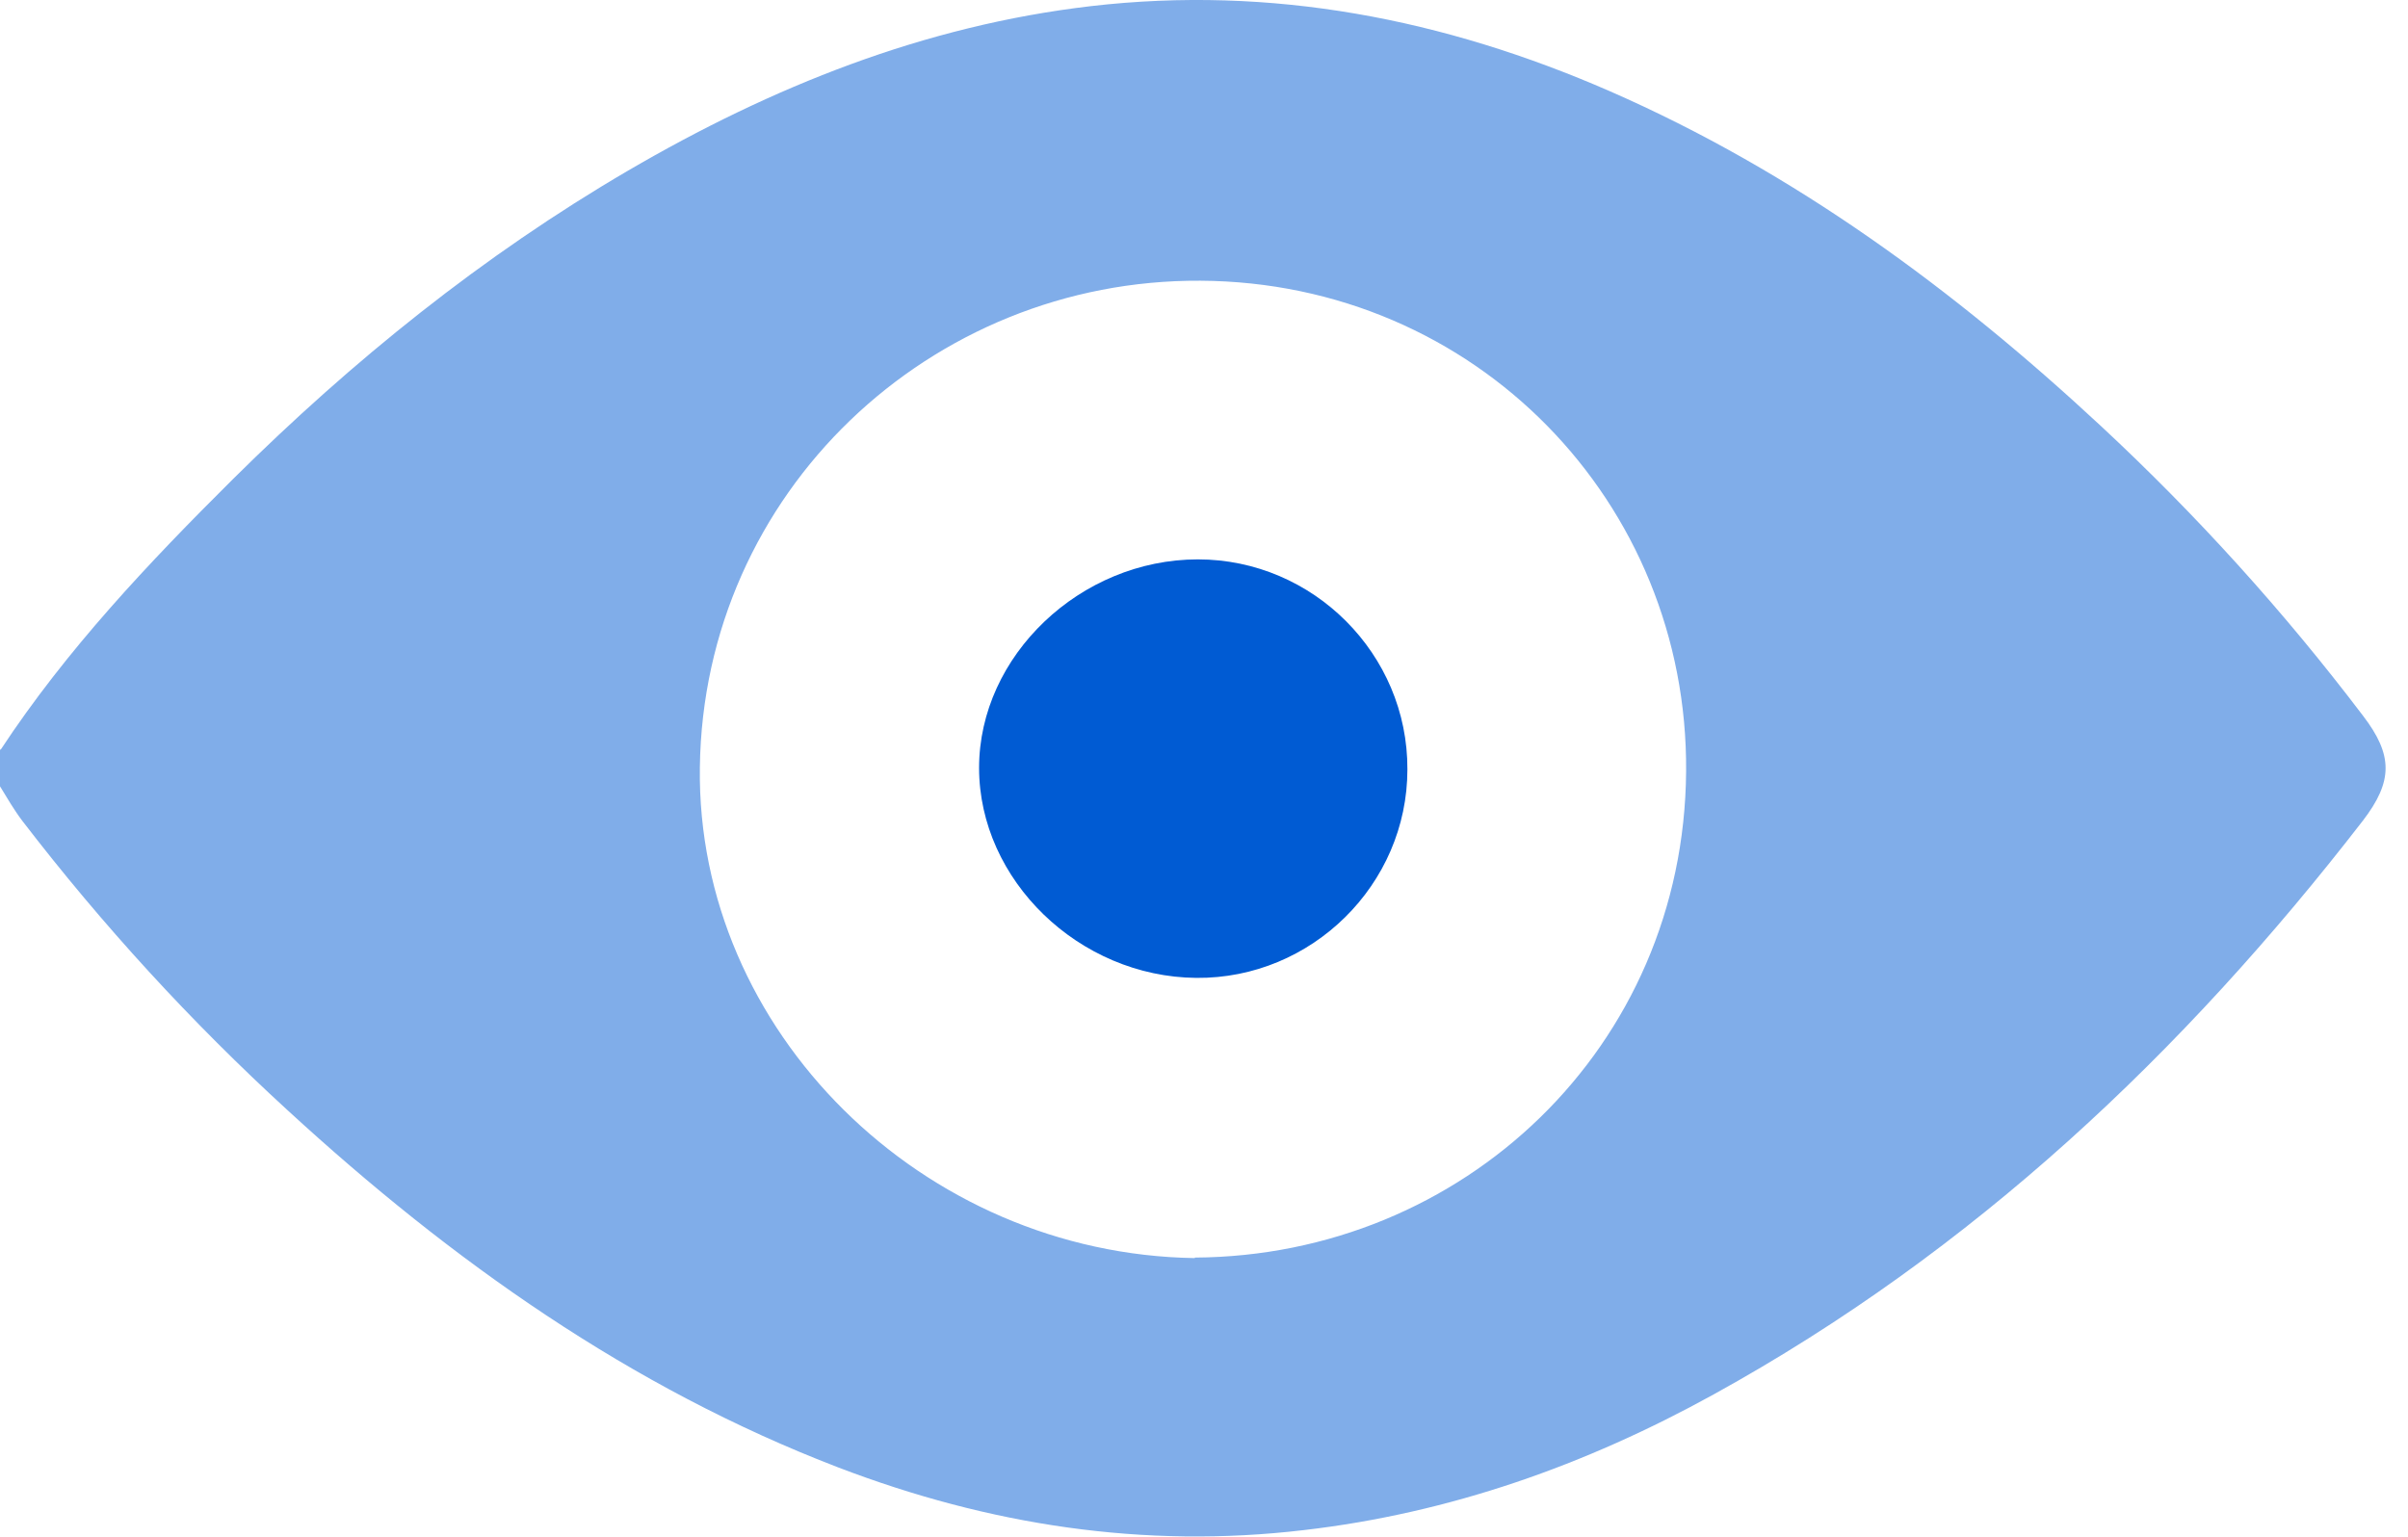<svg width="47" height="30" viewBox="0 0 47 30" fill="none" xmlns="http://www.w3.org/2000/svg">
<path d="M0.01 14.64C1.3 12.68 2.9 10.99 4.55 9.35C6.88 7.04 9.42 4.99 12.26 3.33C15.07 1.69 18.04 0.5 21.29 0.12C24.82 -0.29 28.19 0.37 31.42 1.78C35.03 3.36 38.15 5.66 41.01 8.32C42.88 10.06 44.58 11.94 46.12 13.97C46.71 14.74 46.71 15.25 46.12 16.02C42.61 20.56 38.51 24.43 33.45 27.22C30.95 28.6 28.3 29.54 25.45 29.87C22.32 30.24 19.3 29.77 16.37 28.65C12.3 27.09 8.81 24.61 5.62 21.68C3.73 19.95 2 18.06 0.44 16.03C0.28 15.82 0.14 15.58 0 15.35C0 15.11 0 14.87 0 14.62L0.01 14.64ZM23.32 24.55C28.55 24.52 32.87 20.45 32.91 15.06C32.95 9.81 28.8 5.51 23.43 5.48C18.16 5.45 13.73 9.61 13.66 14.98C13.59 20.12 18 24.48 23.32 24.56V24.55Z" fill="#80ADE9"/>
<path d="M19.11 14.99C19.11 12.8 21.09 10.92 23.38 10.92C25.63 10.92 27.48 12.77 27.47 15.02C27.47 17.27 25.6 19.11 23.35 19.09C21.06 19.07 19.11 17.18 19.11 14.99Z" fill="#005BD3"/>
</svg>
